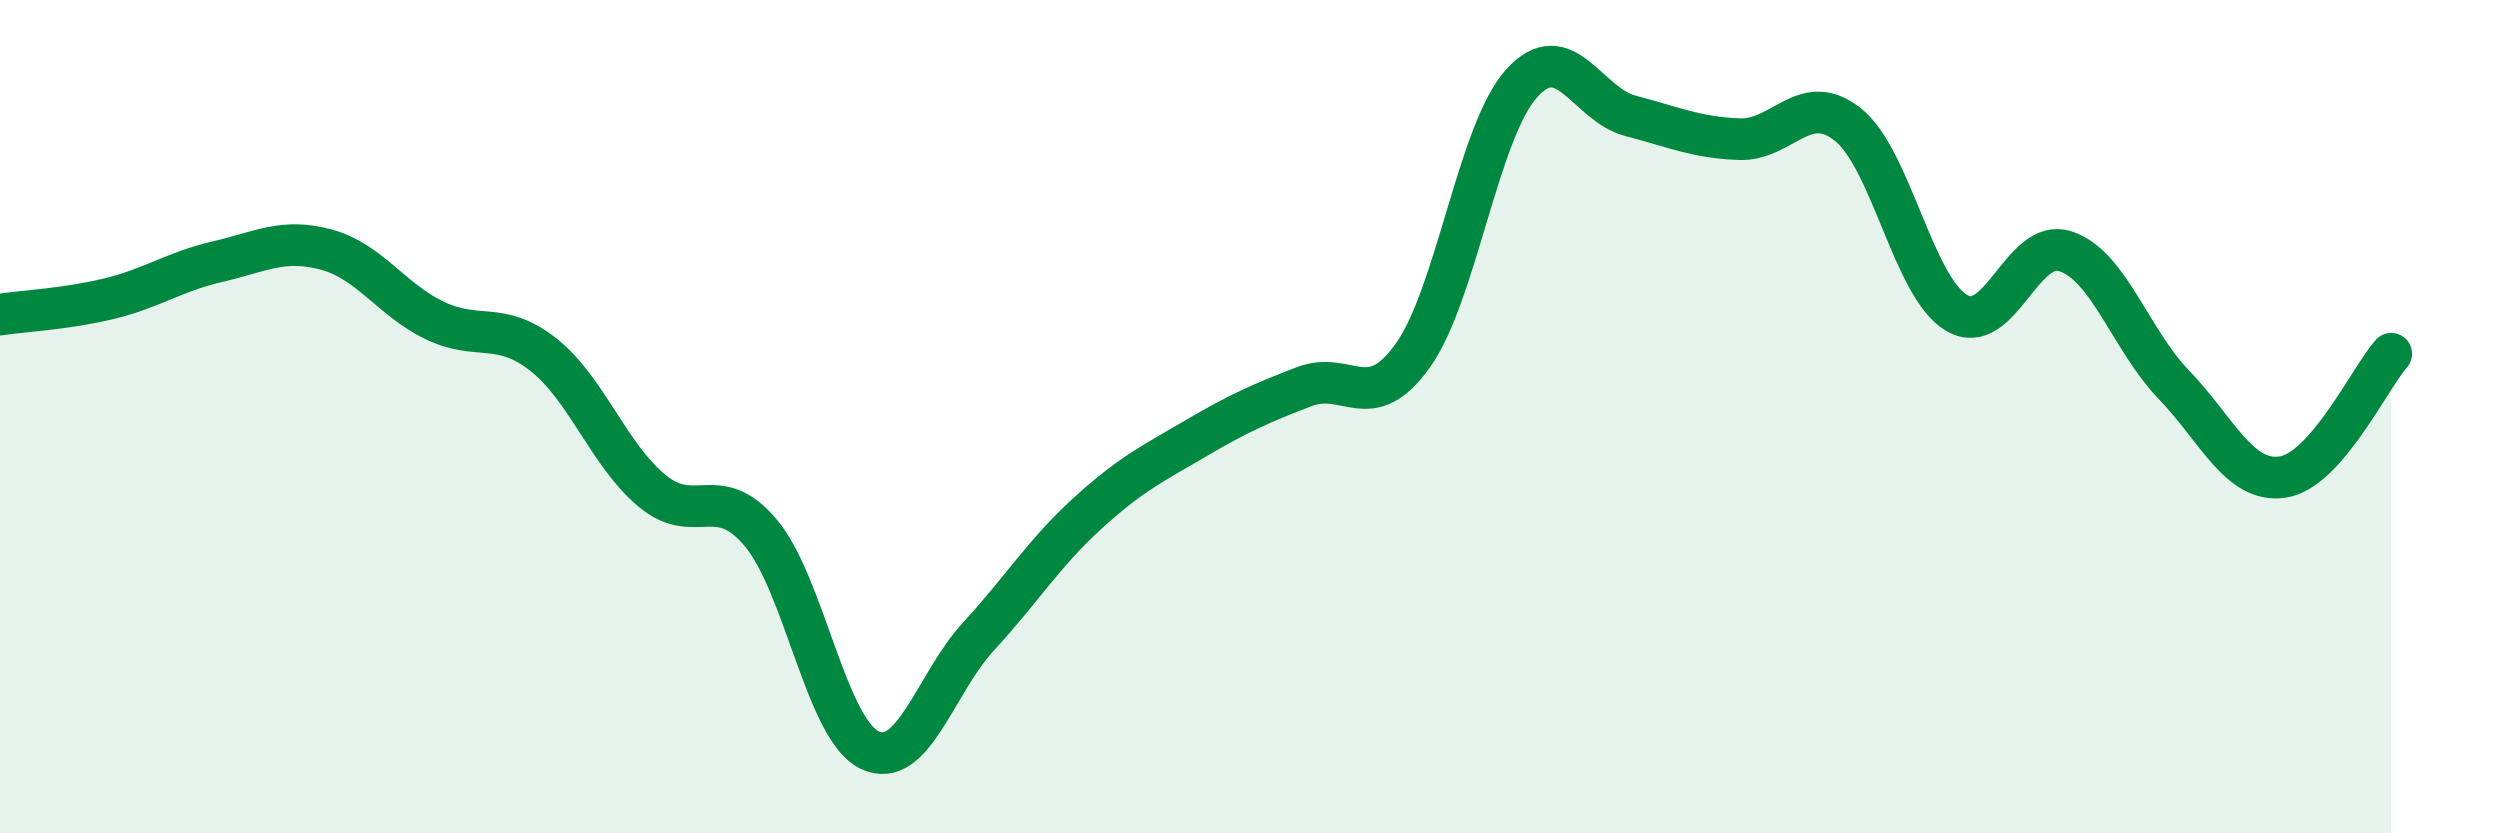 
    <svg width="60" height="20" viewBox="0 0 60 20" xmlns="http://www.w3.org/2000/svg">
      <path
        d="M 0,7.55 C 0.52,7.47 1.57,7.42 2.61,7.17 C 3.65,6.92 4.18,6.52 5.22,6.28 C 6.26,6.04 6.79,5.71 7.83,5.99 C 8.87,6.27 9.39,7.19 10.43,7.69 C 11.47,8.19 12,7.69 13.04,8.51 C 14.08,9.33 14.61,10.92 15.65,11.78 C 16.69,12.64 17.22,11.55 18.26,12.79 C 19.3,14.03 19.83,17.5 20.87,18 C 21.91,18.5 22.44,16.41 23.48,15.28 C 24.52,14.15 25.05,13.28 26.09,12.33 C 27.13,11.38 27.66,11.13 28.7,10.52 C 29.74,9.91 30.26,9.68 31.3,9.28 C 32.34,8.88 32.87,9.99 33.91,8.53 C 34.95,7.07 35.48,3.15 36.52,2 C 37.56,0.85 38.09,2.51 39.13,2.78 C 40.17,3.05 40.7,3.3 41.74,3.34 C 42.78,3.38 43.31,2.16 44.35,2.99 C 45.39,3.82 45.92,6.9 46.96,7.51 C 48,8.12 48.53,5.69 49.57,6.03 C 50.61,6.37 51.13,8.15 52.17,9.23 C 53.21,10.31 53.74,11.6 54.78,11.45 C 55.82,11.3 56.87,9.08 57.39,8.49L57.39 20L0 20Z"
        fill="#008740"
        opacity="0.1"
        stroke-linecap="round"
        stroke-linejoin="round"
      />
      <path
        d="M 0,7.55 C 0.52,7.47 1.57,7.42 2.61,7.17 C 3.65,6.92 4.18,6.52 5.22,6.28 C 6.26,6.04 6.79,5.71 7.83,5.99 C 8.87,6.27 9.39,7.19 10.43,7.69 C 11.47,8.19 12,7.69 13.04,8.51 C 14.08,9.33 14.61,10.92 15.65,11.78 C 16.69,12.64 17.22,11.55 18.26,12.79 C 19.3,14.03 19.83,17.5 20.87,18 C 21.91,18.5 22.44,16.41 23.48,15.28 C 24.52,14.15 25.05,13.28 26.09,12.33 C 27.13,11.38 27.66,11.13 28.7,10.52 C 29.74,9.91 30.26,9.68 31.3,9.28 C 32.34,8.88 32.87,9.99 33.91,8.53 C 34.95,7.07 35.48,3.15 36.52,2 C 37.56,0.85 38.09,2.51 39.13,2.78 C 40.17,3.05 40.7,3.3 41.74,3.34 C 42.78,3.38 43.31,2.16 44.35,2.99 C 45.39,3.82 45.92,6.9 46.96,7.51 C 48,8.12 48.53,5.69 49.57,6.03 C 50.61,6.37 51.13,8.15 52.17,9.23 C 53.21,10.31 53.74,11.6 54.78,11.45 C 55.82,11.3 56.87,9.08 57.39,8.49"
        stroke="#008740"
        stroke-width="1"
        fill="none"
        stroke-linecap="round"
        stroke-linejoin="round"
      />
    </svg>
  